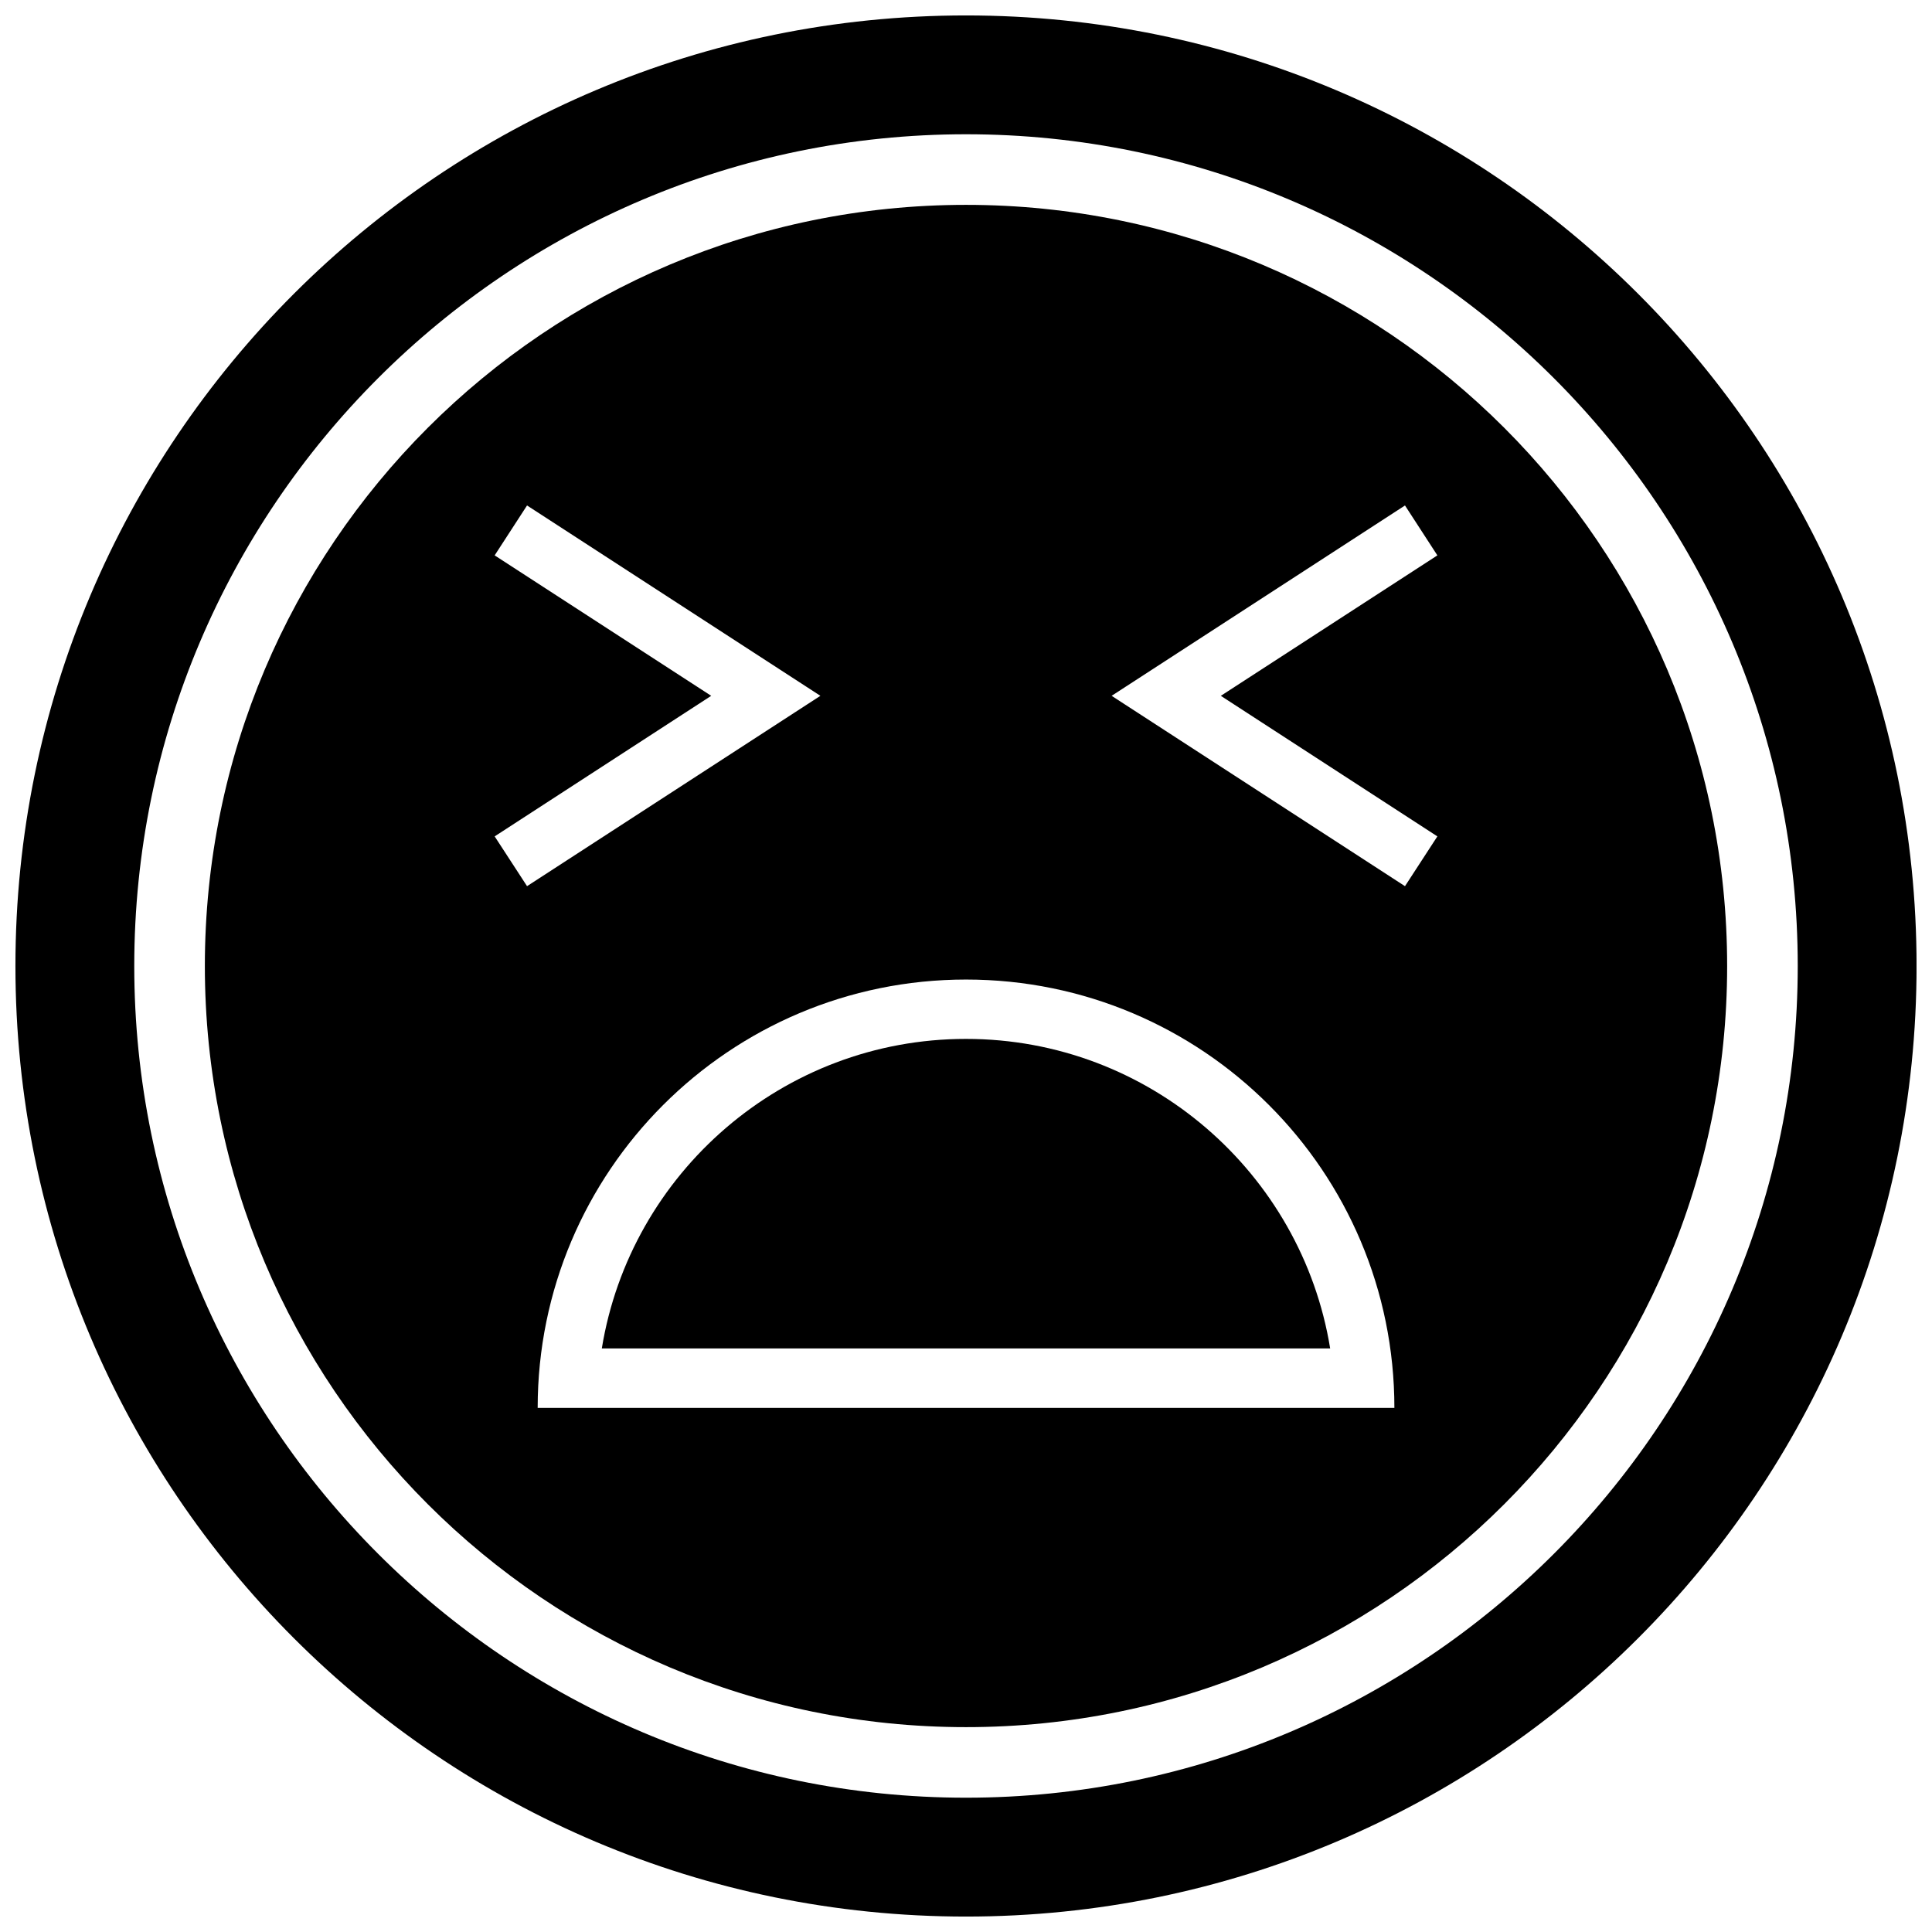 <?xml version="1.0" encoding="UTF-8"?>
<!-- Uploaded to: SVG Repo, www.svgrepo.com, Generator: SVG Repo Mixer Tools -->
<svg width="800px" height="800px" version="1.1" viewBox="144 144 512 512" xmlns="http://www.w3.org/2000/svg">
 <defs>
  <clipPath id="a">
   <path d="m148.09 148.09h503.81v503.81h-503.81z"/>
  </clipPath>
 </defs>
 <g clip-path="url(#a)">
  <path d="m400 148.09c-139.13 0-251.91 112.77-251.91 251.91 0 139.13 112.77 251.91 251.91 251.91 139.13 0 251.91-112.77 251.91-251.91-0.004-139.13-112.78-251.91-251.91-251.91zm0 472.32c-121.55 0-220.42-98.871-220.42-220.41 0-121.55 98.871-220.42 220.42-220.42 121.54 0 220.42 98.871 220.42 220.42-0.004 121.54-98.875 220.41-220.42 220.41z"/>
 </g>
 <path d="m400 198.29c-111.41 0-201.71 90.309-201.71 201.71s90.309 201.71 201.71 201.71c111.41 0 201.71-90.309 201.71-201.71 0.004-111.41-90.305-201.71-201.71-201.71zm-124.91 167.36 57.387-37.25-57.387-37.219 8.582-13.227 77.742 50.445-77.742 50.445zm11.398 151.46c0-62.691 50.82-113.52 113.52-113.52 62.691 0 113.52 50.82 113.52 113.52zm238.43-151.46-8.582 13.195-77.742-50.445 77.742-50.445 8.582 13.227-57.387 37.219z"/>
 <path d="m400 419.32c-48.555 0-88.953 35.582-96.512 82.027h193.02c-7.559-46.445-47.957-82.027-96.512-82.027z"/>
</svg>
